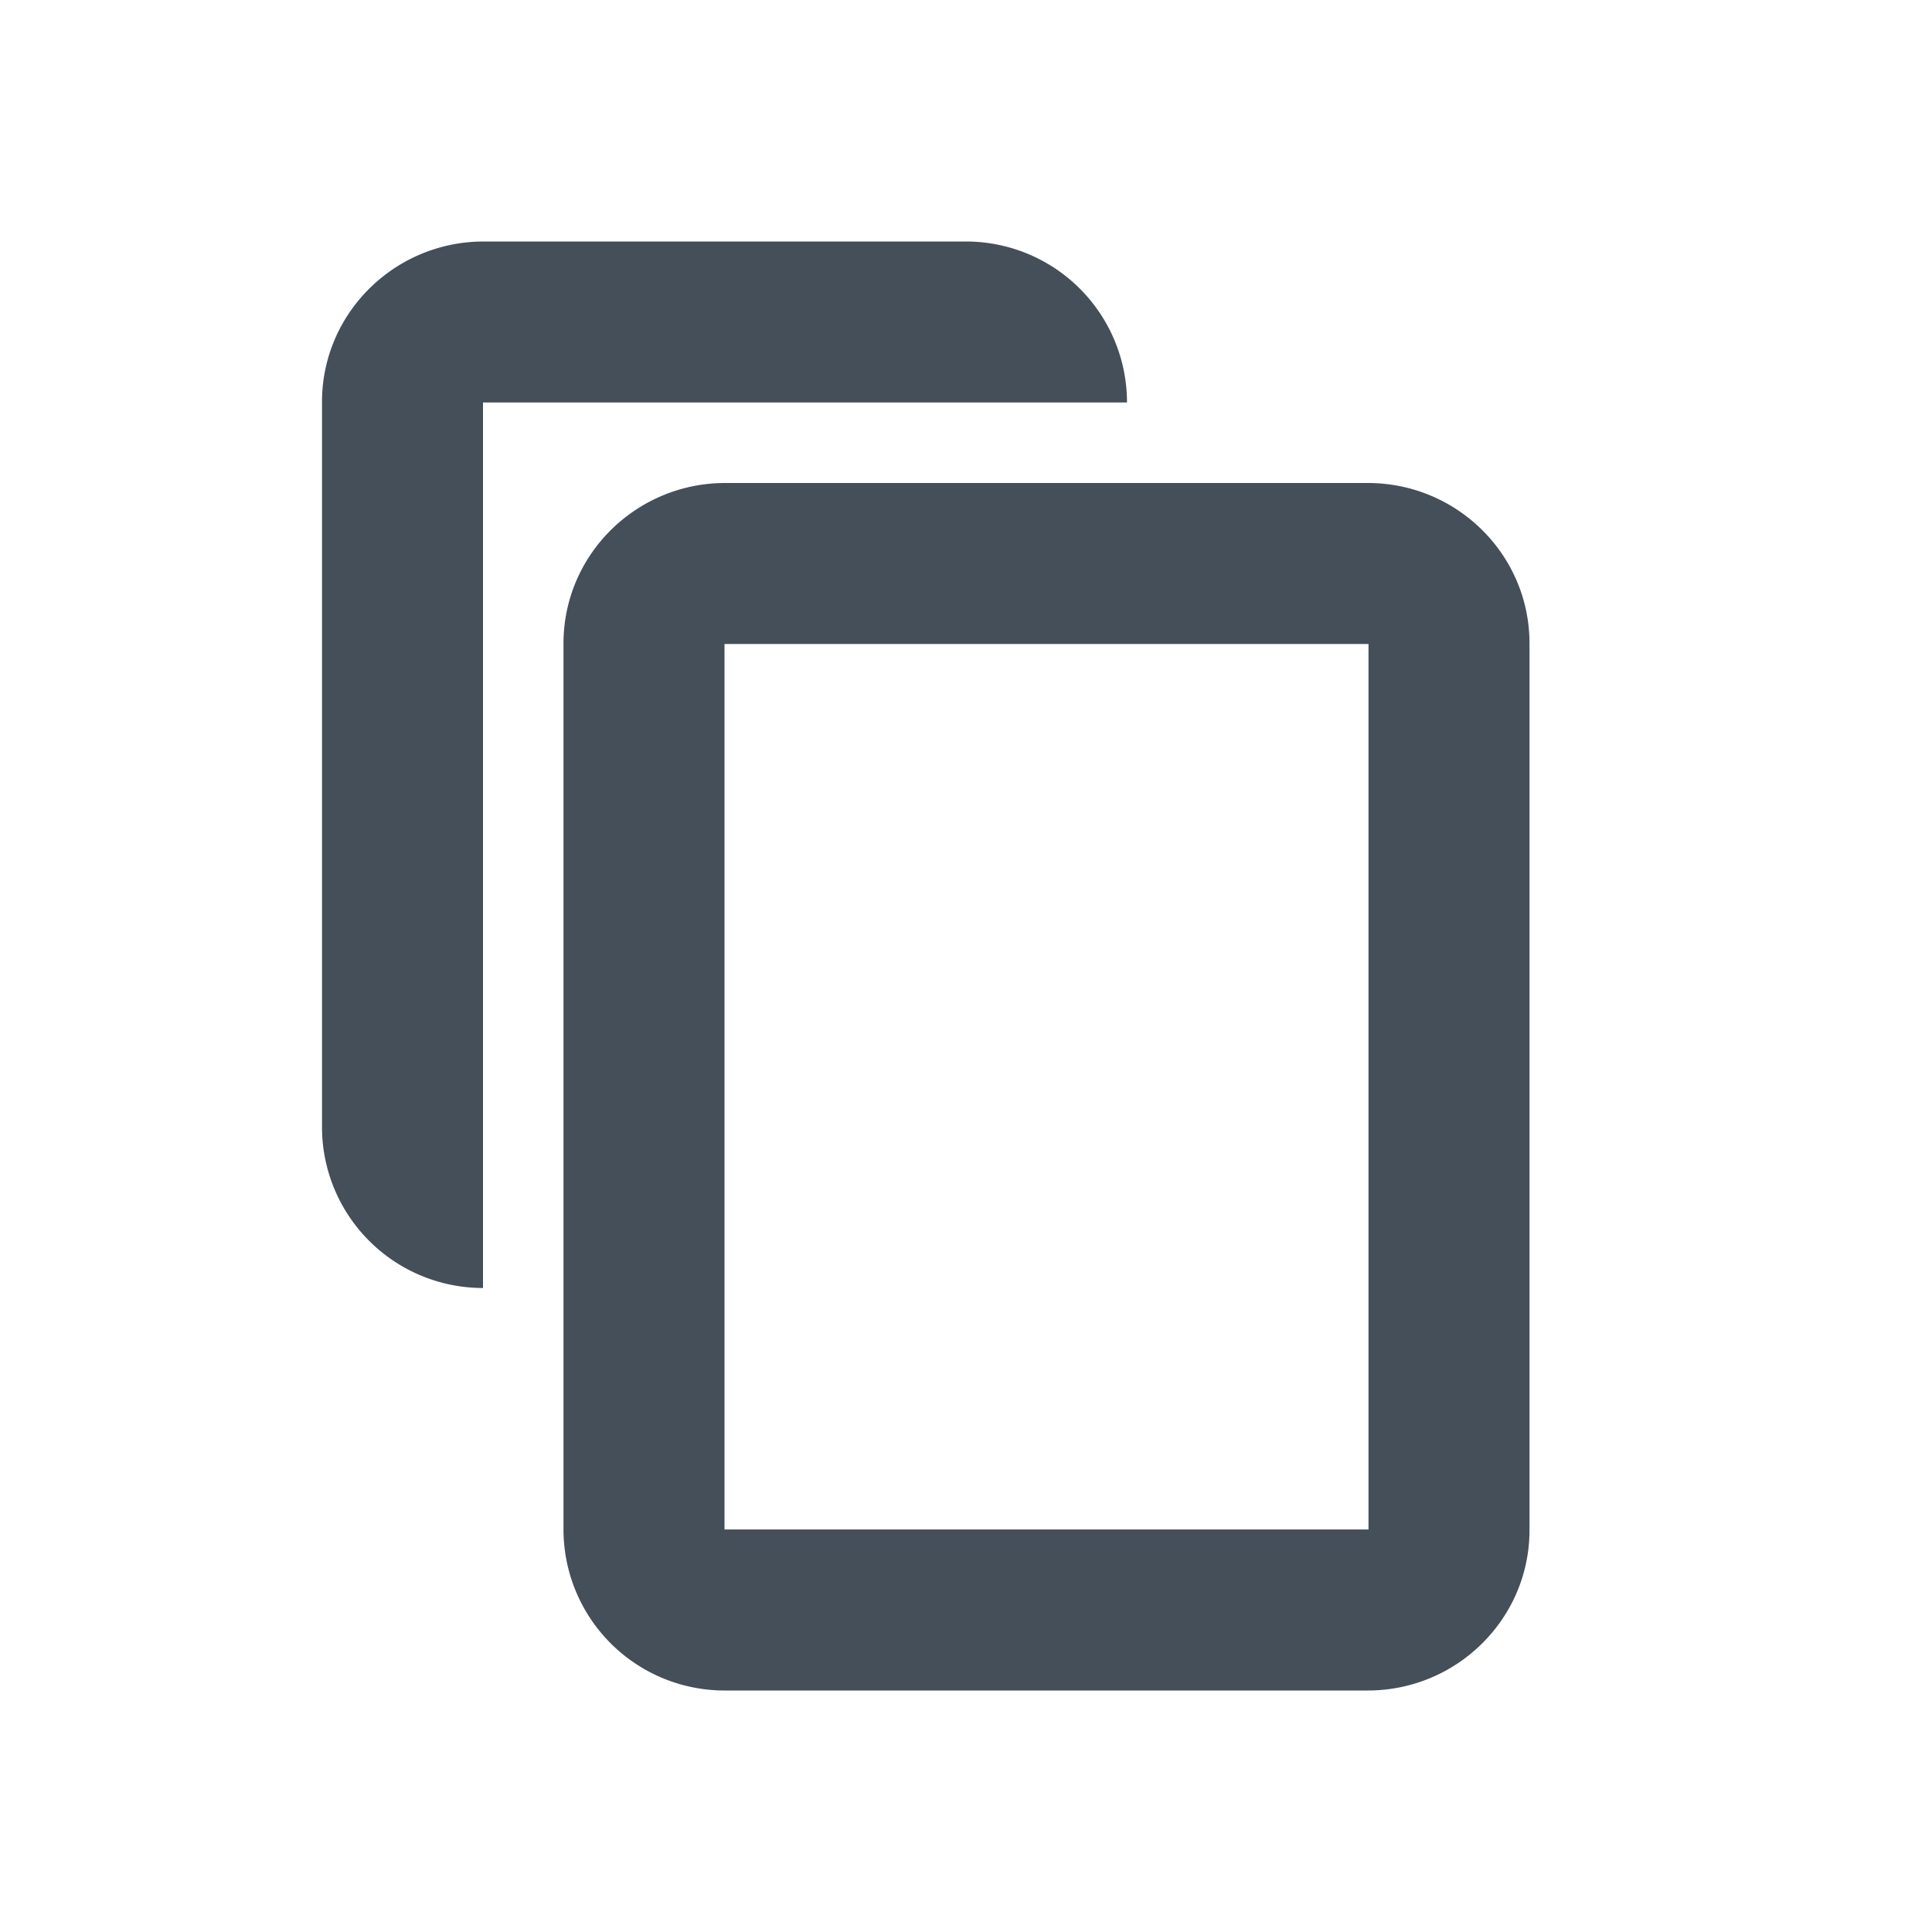 <?xml version="1.0" encoding="UTF-8"?>
<svg width="24" height="24" viewBox="0 0 24 24" xmlns="http://www.w3.org/2000/svg" focusable="false" role="presentation">
    <path d="M16.991 6C18.101 6 19 6.893 19 7.992v11.016c0 1.1-.902 1.992-2.009 1.992H9.01A2.001 2.001 0 0 1 7 19.008V7.992C7 6.892 7.902 6 9.009 6h7.982ZM17 8H9v11h8V8Zm-5-5a2 2 0 0 1 2 2H6v11a2 2 0 0 1-2-2V4.992C4 3.892 4.902 3 6.009 3H12Z" fill="#454F59"/>
</svg>
